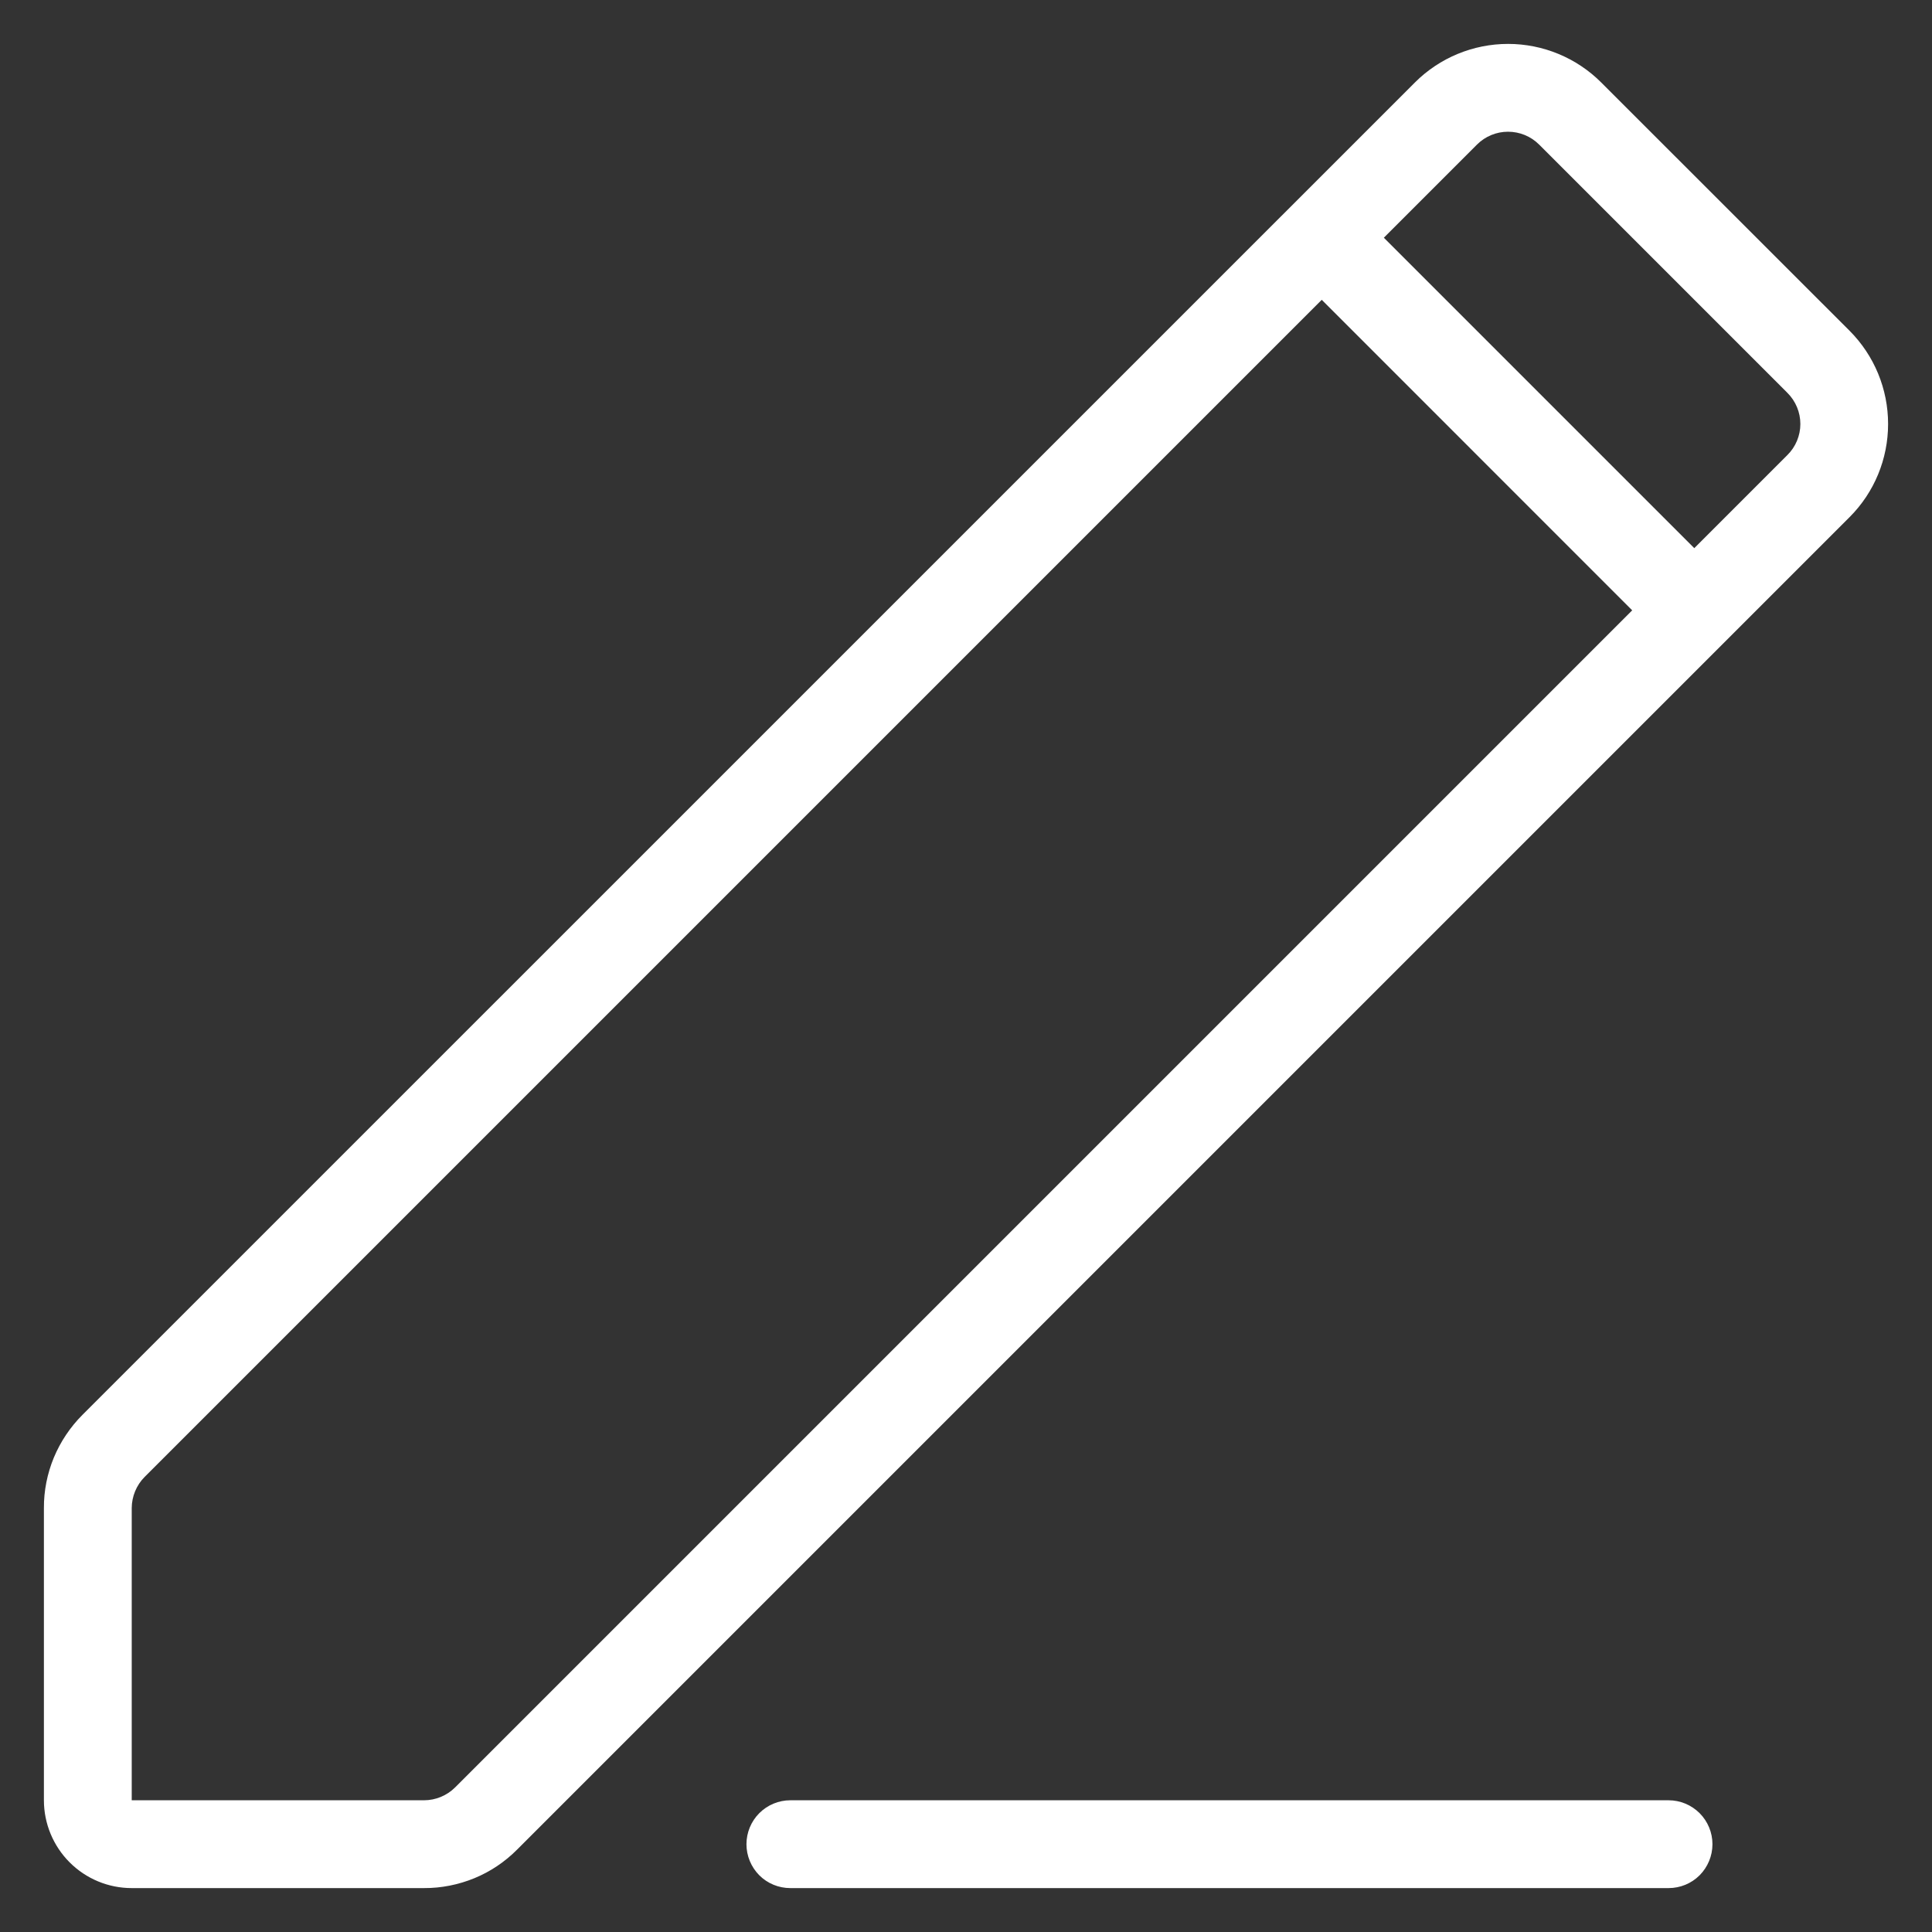 <svg width="22" height="22" viewBox="0 0 22 22" fill="none" xmlns="http://www.w3.org/2000/svg">
<rect x="0" y="0" width="22" height="22" fill="#333333" stroke="none"/>
<path d="M21.062 3.767L18.233 0.939C17.952 0.658 17.57 0.5 17.173 0.5C16.775 0.5 16.393 0.658 16.112 0.939L0.939 16.111C0.8 16.25 0.689 16.416 0.613 16.598C0.538 16.78 0.499 16.975 0.5 17.172V20.5C0.5 20.765 0.606 21.02 0.793 21.207C0.981 21.395 1.235 21.5 1.5 21.5H4.828C5.025 21.501 5.22 21.462 5.403 21.387C5.585 21.312 5.75 21.201 5.889 21.061L21.062 5.888C21.343 5.607 21.5 5.226 21.5 4.828C21.5 4.43 21.343 4.049 21.062 3.767ZM5.182 20.354C5.088 20.447 4.961 20.5 4.828 20.5H1.5V17.172C1.501 17.04 1.553 16.913 1.646 16.819L15.051 3.414L18.586 6.95L5.182 20.354ZM20.354 5.181L19.293 6.242L15.758 2.707L16.819 1.646C16.913 1.552 17.04 1.5 17.172 1.5C17.305 1.5 17.432 1.552 17.526 1.646L20.354 4.474C20.448 4.568 20.501 4.695 20.501 4.828C20.501 4.96 20.448 5.088 20.354 5.181ZM19.5 21C19.5 21.133 19.447 21.26 19.354 21.354C19.26 21.448 19.133 21.5 19 21.5H9C8.867 21.5 8.74 21.448 8.646 21.354C8.553 21.26 8.5 21.133 8.5 21C8.5 20.868 8.553 20.74 8.646 20.647C8.74 20.553 8.867 20.5 9 20.5H19C19.133 20.5 19.26 20.553 19.354 20.647C19.447 20.74 19.5 20.868 19.5 21Z" fill="white"/>
</svg>
